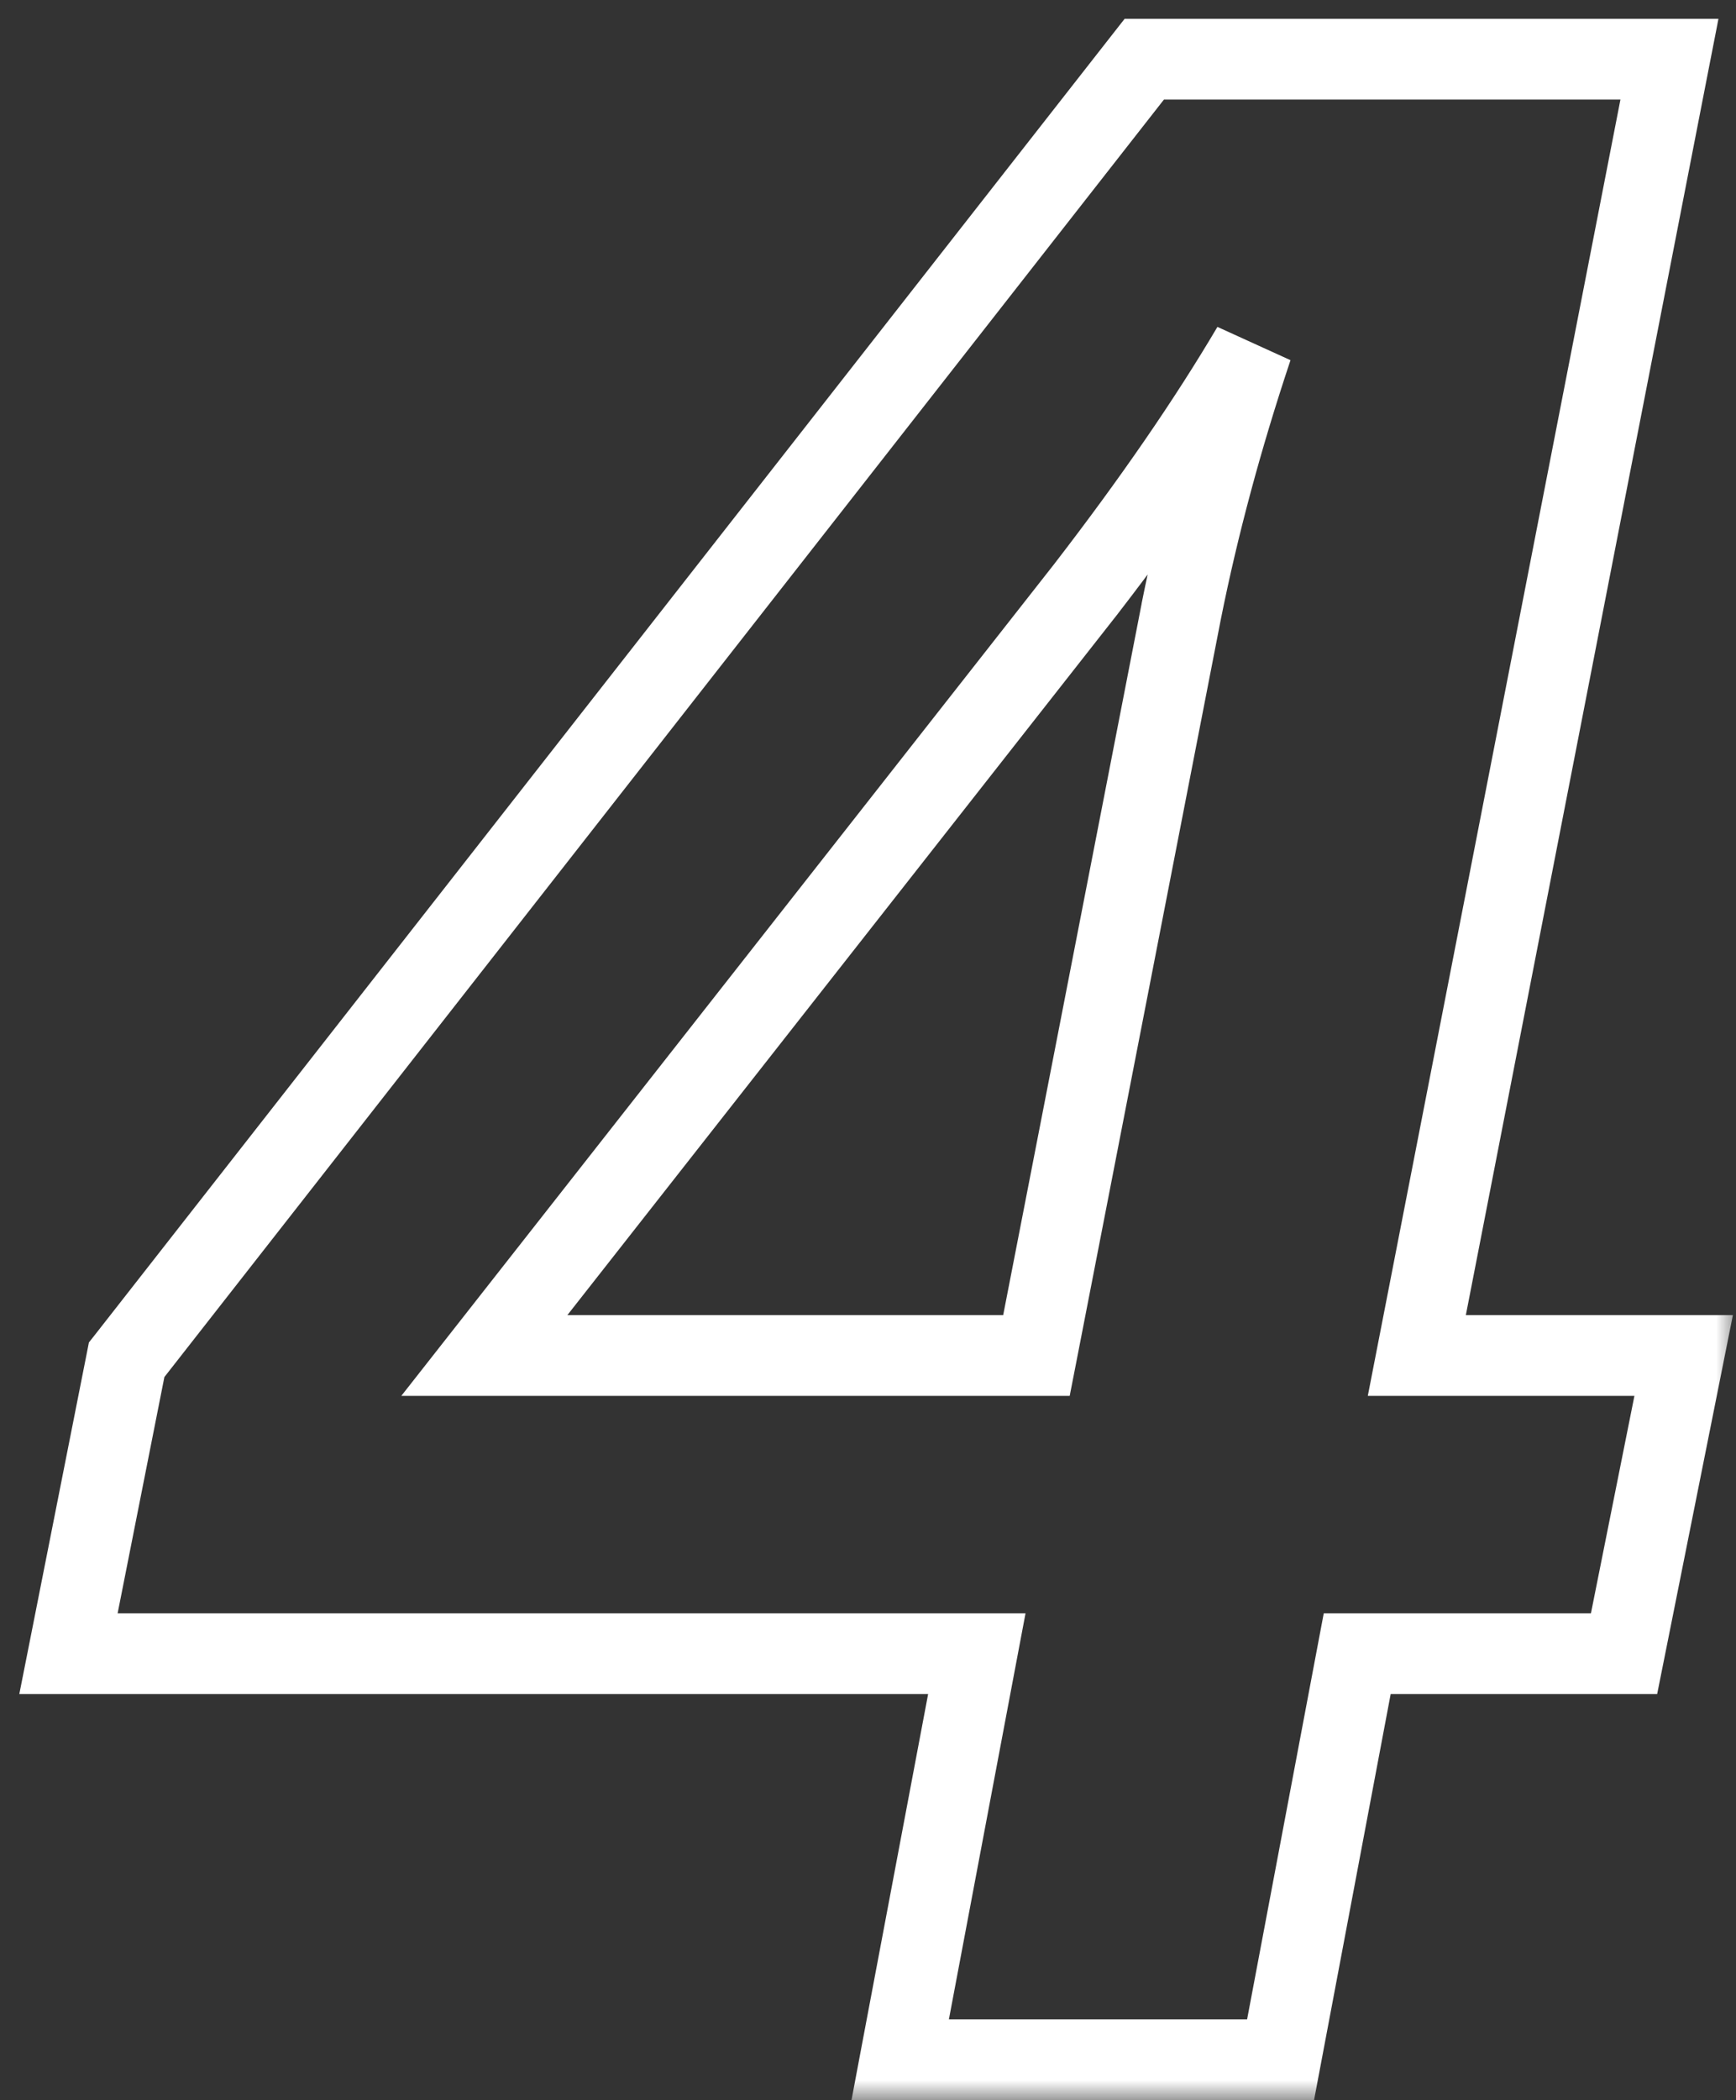 <svg width="43" height="52" viewBox="0 0 43 52" fill="none" xmlns="http://www.w3.org/2000/svg">
<rect x="0" y="0" width="43" height="52" fill="#333333" stroke="none"/>
<mask id="path-1-outside-1_665_1211" maskUnits="userSpaceOnUse" x="0" y="0" width="43" height="52" fill="black">
<rect fill="white" width="43" height="52"/>
<path d="M33.617 40.945L31.719 51H22.297L24.196 40.945H1.696L3.137 33.668L28.344 1.465H41.352L35.094 33.562H41.703L40.227 40.945H33.617ZM31.016 8.602C29.938 10.43 28.567 12.422 26.903 14.578L11.996 33.562H25.672L29.258 15.141C29.68 13.031 30.266 10.852 31.016 8.602Z"/>
</mask>
<path d="M33.617 40.945V39.945H32.789L32.635 40.76L33.617 40.945ZM31.719 51V52H32.548L32.702 51.185L31.719 51ZM22.297 51L21.314 50.815L21.091 52H22.297V51ZM24.196 40.945L25.178 41.131L25.402 39.945H24.196V40.945ZM1.696 40.945L0.715 40.751L0.478 41.945H1.696V40.945ZM3.137 33.668L2.35 33.052L2.202 33.239L2.156 33.474L3.137 33.668ZM28.344 1.465V0.465H27.857L27.557 0.848L28.344 1.465ZM41.352 1.465L42.333 1.656L42.566 0.465H41.352V1.465ZM35.094 33.562L34.112 33.371L33.88 34.562H35.094V33.562ZM41.703 33.562L42.684 33.759L42.923 32.562H41.703V33.562ZM40.227 40.945V41.945H41.047L41.208 41.141L40.227 40.945ZM31.016 8.602L31.965 8.918L30.155 8.094L31.016 8.602ZM26.903 14.578L27.689 15.196L27.694 15.189L26.903 14.578ZM11.996 33.562L11.21 32.945L9.94 34.562H11.996V33.562ZM25.672 33.562V34.562H26.496L26.654 33.754L25.672 33.562ZM29.258 15.141L28.277 14.944L28.277 14.95L29.258 15.141ZM33.617 40.945L32.635 40.76L30.736 50.815L31.719 51L32.702 51.185L34.6 41.131L33.617 40.945ZM31.719 51V50H22.297V51V52H31.719V51ZM22.297 51L23.28 51.185L25.178 41.131L24.196 40.945L23.213 40.76L21.314 50.815L22.297 51ZM24.196 40.945V39.945H1.696V40.945V41.945H24.196V40.945ZM1.696 40.945L2.677 41.14L4.118 33.862L3.137 33.668L2.156 33.474L0.715 40.751L1.696 40.945ZM3.137 33.668L3.924 34.284L29.131 2.081L28.344 1.465L27.557 0.848L2.35 33.052L3.137 33.668ZM28.344 1.465V2.465H41.352V1.465V0.465H28.344V1.465ZM41.352 1.465L40.37 1.273L34.112 33.371L35.094 33.562L36.076 33.754L42.333 1.656L41.352 1.465ZM35.094 33.562V34.562H41.703V33.562V32.562H35.094V33.562ZM41.703 33.562L40.723 33.366L39.246 40.749L40.227 40.945L41.208 41.141L42.684 33.759L41.703 33.562ZM40.227 40.945V39.945H33.617V40.945V41.945H40.227V40.945ZM31.016 8.602L30.155 8.094C29.102 9.878 27.756 11.835 26.111 13.967L26.903 14.578L27.694 15.189C29.377 13.009 30.773 10.982 31.877 9.11L31.016 8.602ZM26.903 14.578L26.116 13.961L11.21 32.945L11.996 33.562L12.783 34.18L27.689 15.196L26.903 14.578ZM11.996 33.562V34.562H25.672V33.562V32.562H11.996V33.562ZM25.672 33.562L26.654 33.754L30.24 15.332L29.258 15.141L28.277 14.95L24.691 33.371L25.672 33.562ZM29.258 15.141L30.239 15.337C30.652 13.272 31.226 11.132 31.965 8.918L31.016 8.602L30.067 8.285C29.305 10.571 28.708 12.791 28.277 14.944L29.258 15.141Z" fill="white" mask="url(#path-1-outside-1_665_1211)"/>
</svg>

